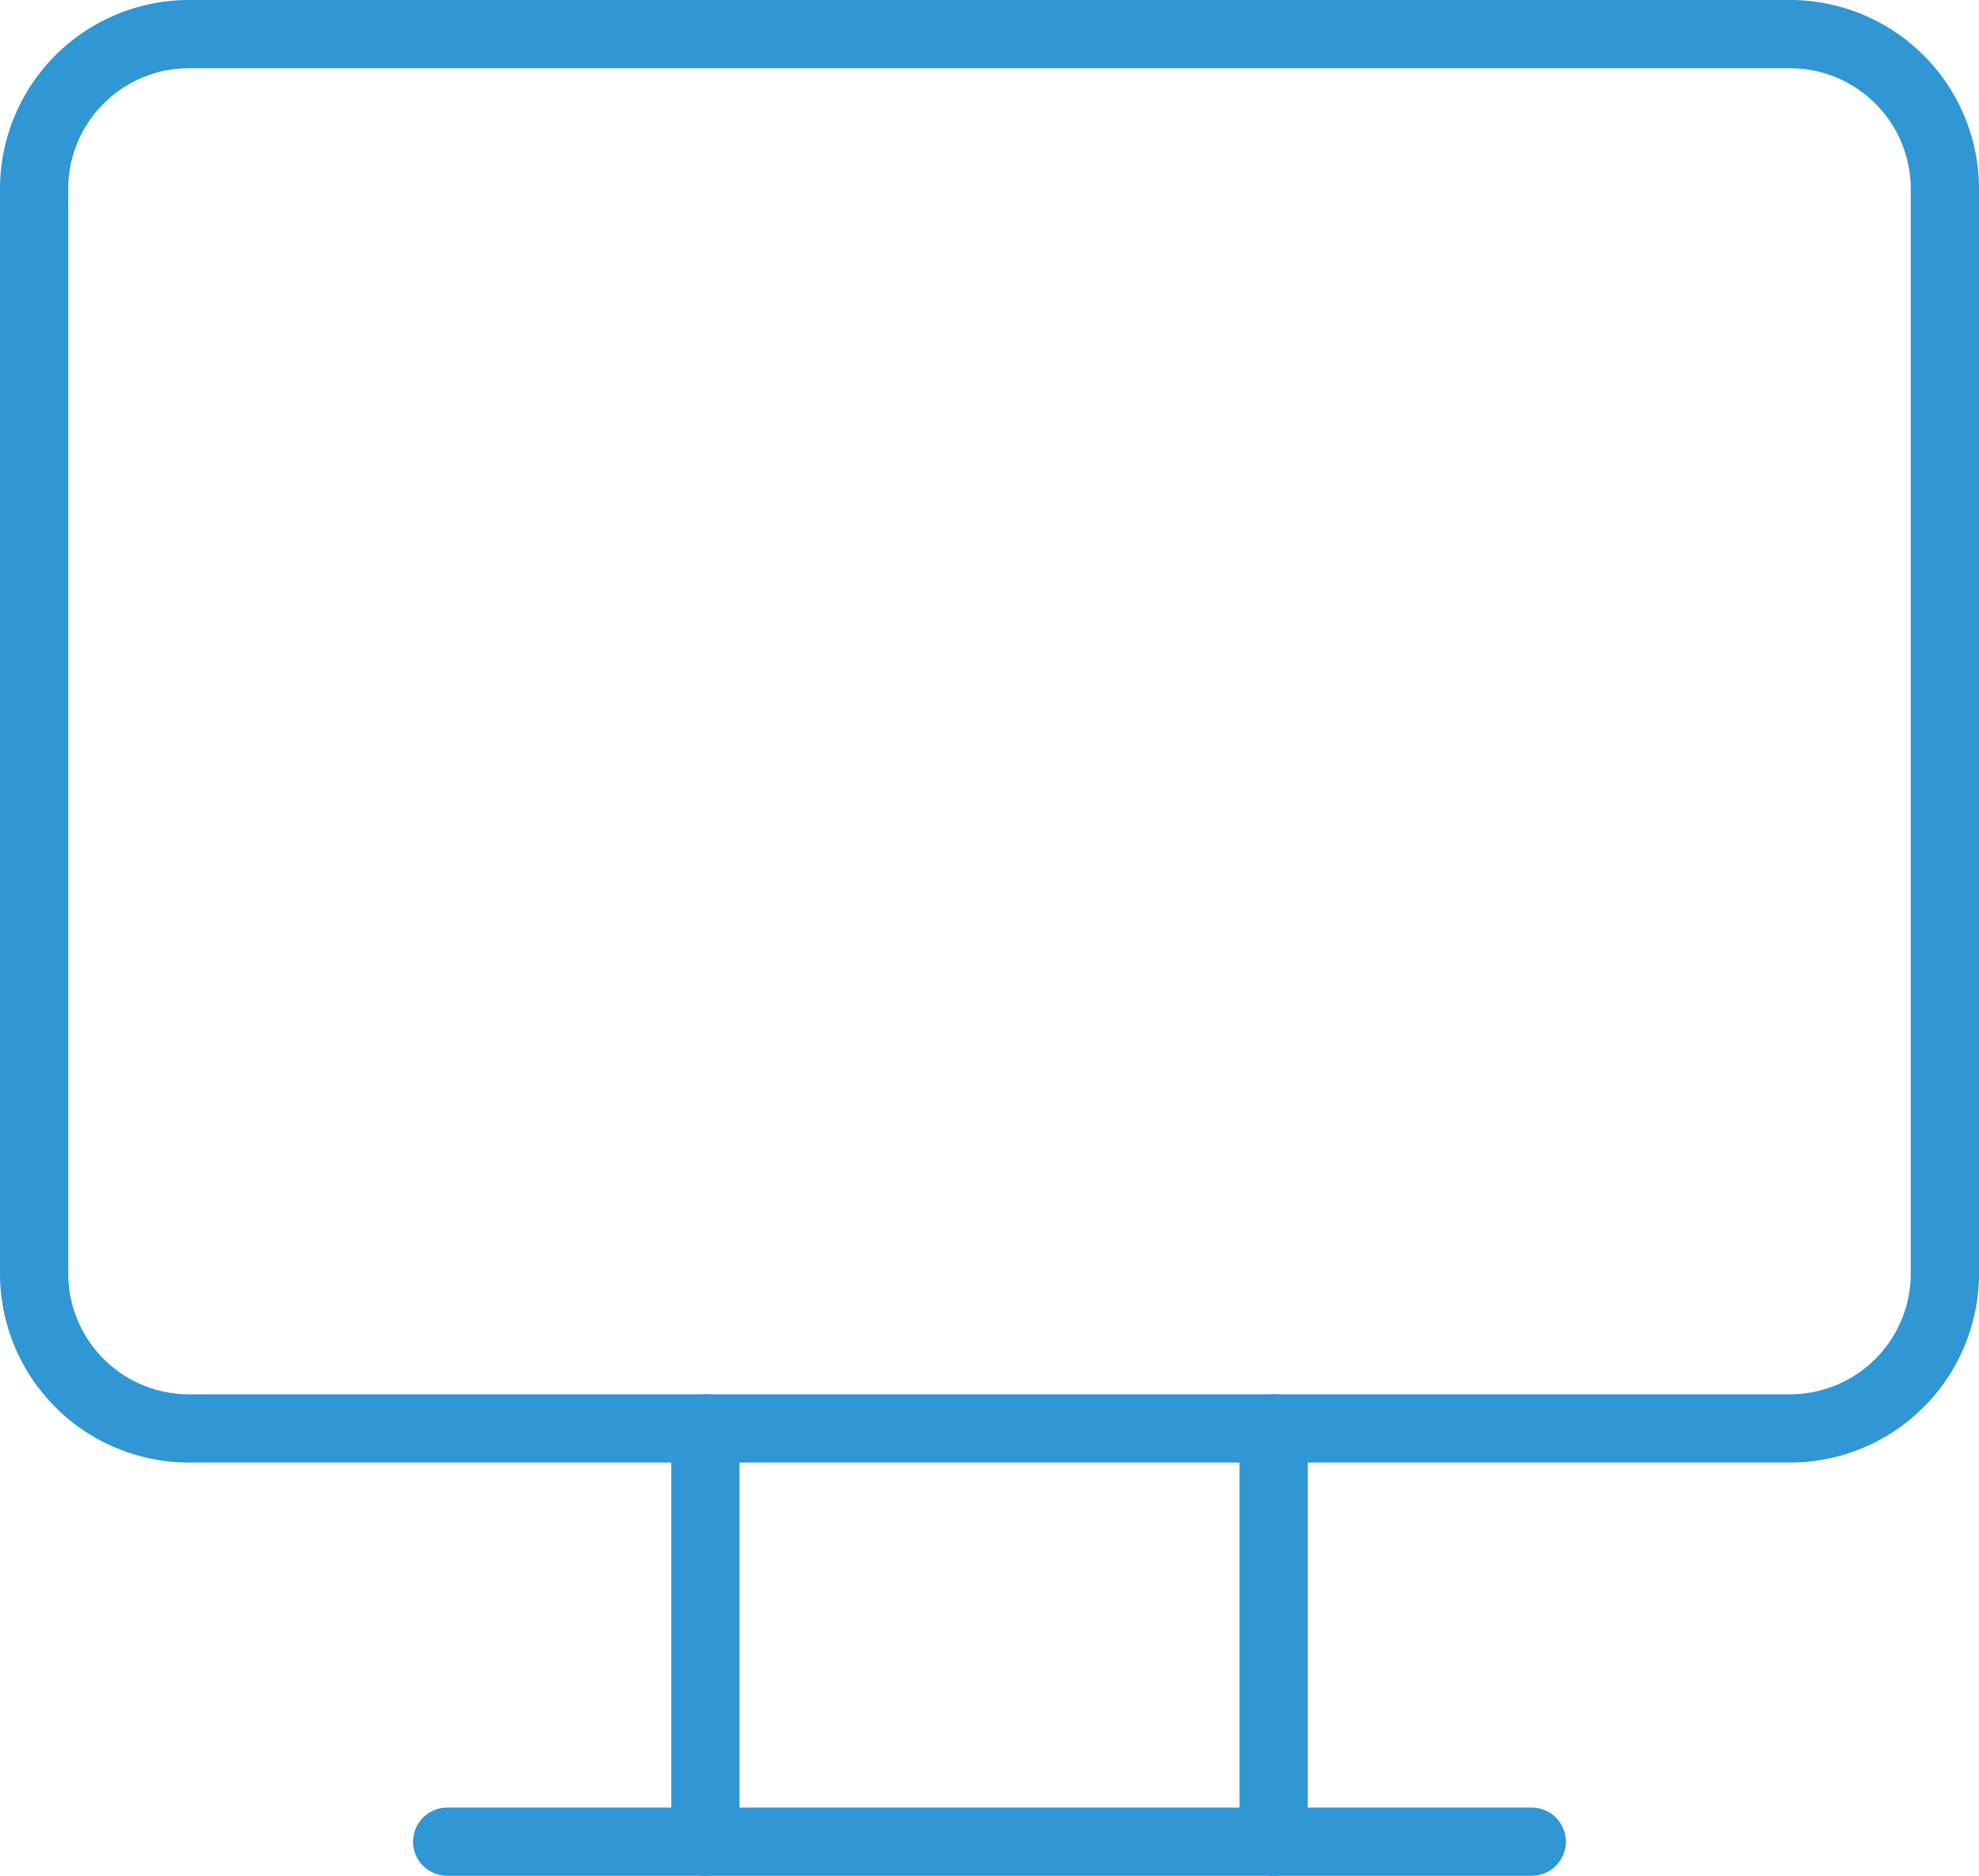 <svg xmlns="http://www.w3.org/2000/svg" width="29" height="27.489" viewBox="0 0 29 27.489">
  <g id="icons8-Fluency_System_Regular-VccM9me26DSH-50-ab7942" data-name="icons8-Fluency System Regular-VccM9me26DSH-50-ab7942" transform="translate(0.5 0.5)">
    <path id="Stroke_1" data-name="Stroke 1" d="M25.73,20.433H2.27A2.27,2.27,0,0,1,0,18.163V2.27A2.27,2.27,0,0,1,2.27,0H25.73A2.27,2.27,0,0,1,28,2.27V18.163A2.27,2.27,0,0,1,25.73,20.433Z" fill="none" stroke="#3096d4" stroke-linecap="round" stroke-linejoin="round" stroke-miterlimit="10" stroke-width="1"/>
    <path id="Stroke_2" data-name="Stroke 2" d="M0,.363H15.893" transform="translate(6.053 26.126)" fill="none" stroke="#3096d4" stroke-linecap="round" stroke-linejoin="round" stroke-miterlimit="10" stroke-width="1"/>
    <path id="Stroke_3" data-name="Stroke 3" d="M.363,0V6.056" transform="translate(17.8 20.433)" fill="none" stroke="#3096d4" stroke-linecap="round" stroke-linejoin="round" stroke-miterlimit="10" stroke-width="1"/>
    <path id="Stroke_4" data-name="Stroke 4" d="M.363,0V6.056" transform="translate(9.474 20.433)" fill="none" stroke="#3096d4" stroke-linecap="round" stroke-linejoin="round" stroke-miterlimit="10" stroke-width="1"/>
  </g>
</svg>

